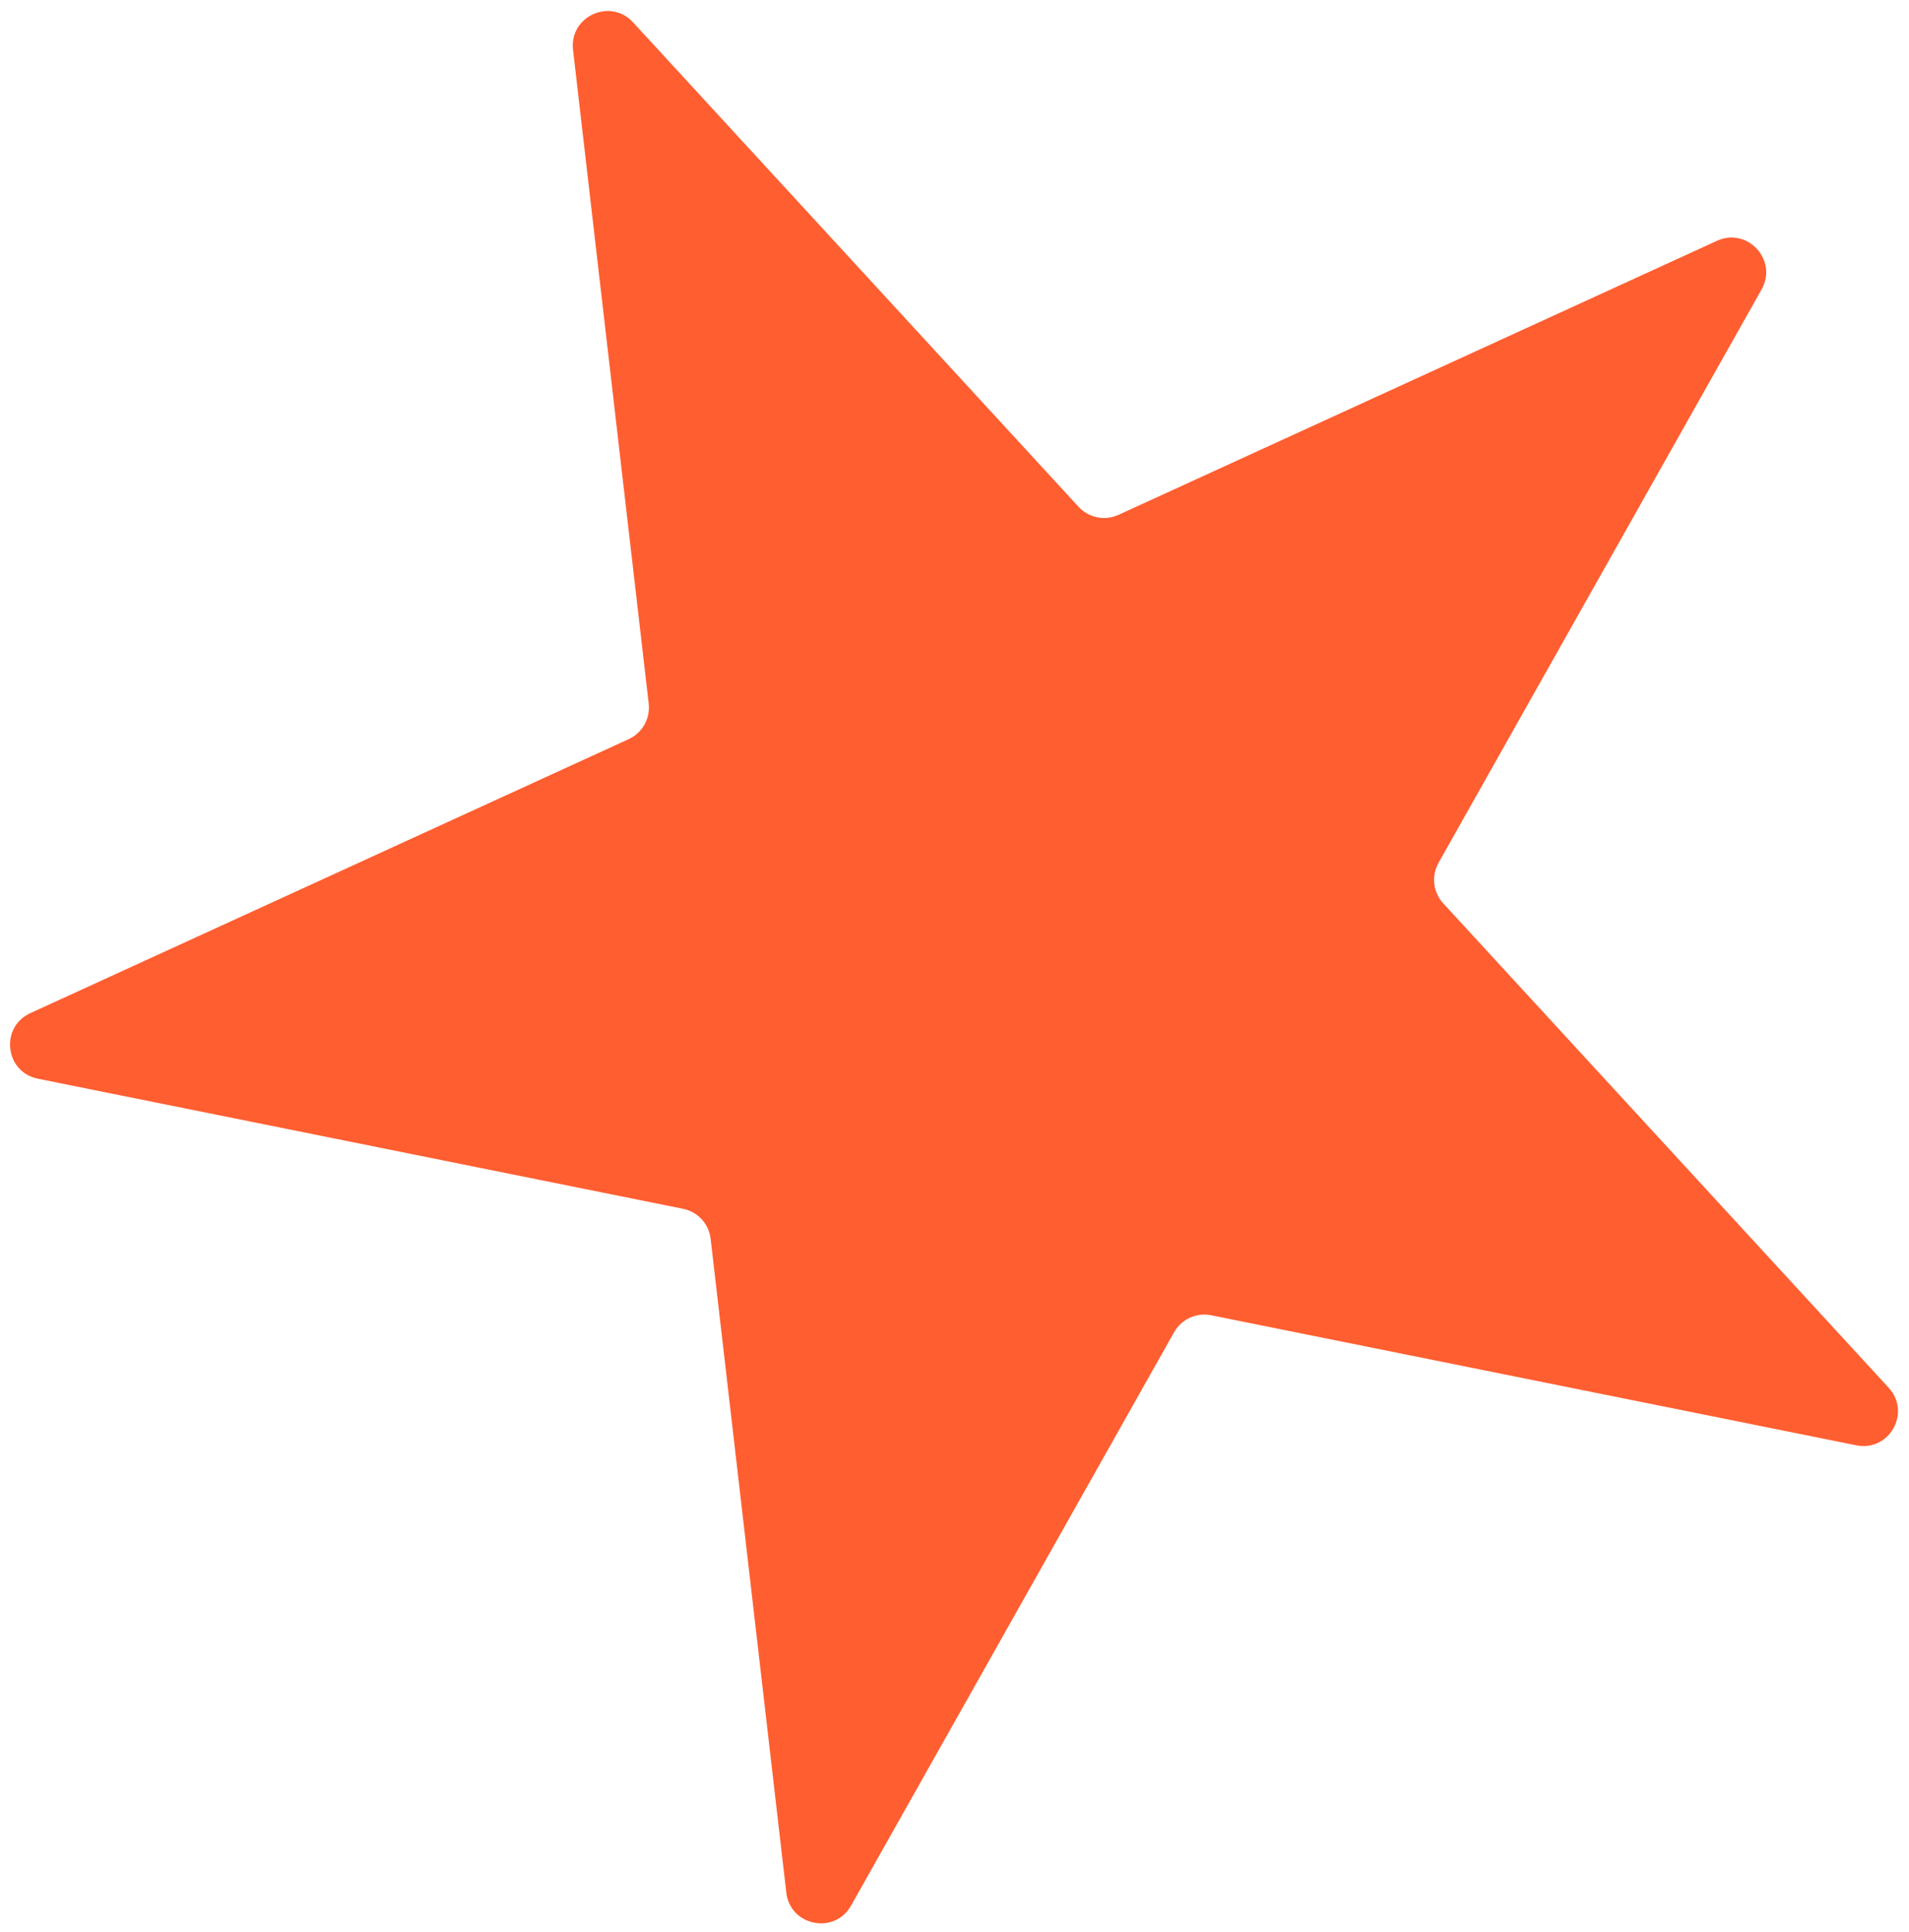 <?xml version="1.0" encoding="UTF-8"?> <svg xmlns="http://www.w3.org/2000/svg" width="165" height="167" viewBox="0 0 165 167" fill="none"> <path d="M49.528 4.306C49.194 1.419 52.749 -0.209 54.716 1.93L93.221 43.8C94.1 44.756 95.496 45.038 96.678 44.496L148.396 20.815C151.038 19.605 153.685 22.483 152.259 25.015L124.337 74.573C123.699 75.706 123.863 77.12 124.743 78.077L163.247 119.946C165.214 122.085 163.295 125.492 160.446 124.917L104.685 113.677C103.411 113.42 102.117 114.013 101.479 115.145L73.557 164.703C72.131 167.235 68.297 166.462 67.963 163.575L61.423 107.07C61.273 105.779 60.31 104.731 59.036 104.474L3.275 93.233C0.426 92.659 -0.023 88.775 2.619 87.565L54.337 63.884C55.519 63.343 56.218 62.102 56.069 60.811L49.528 4.306Z" fill="#FF5E30"></path> </svg> 